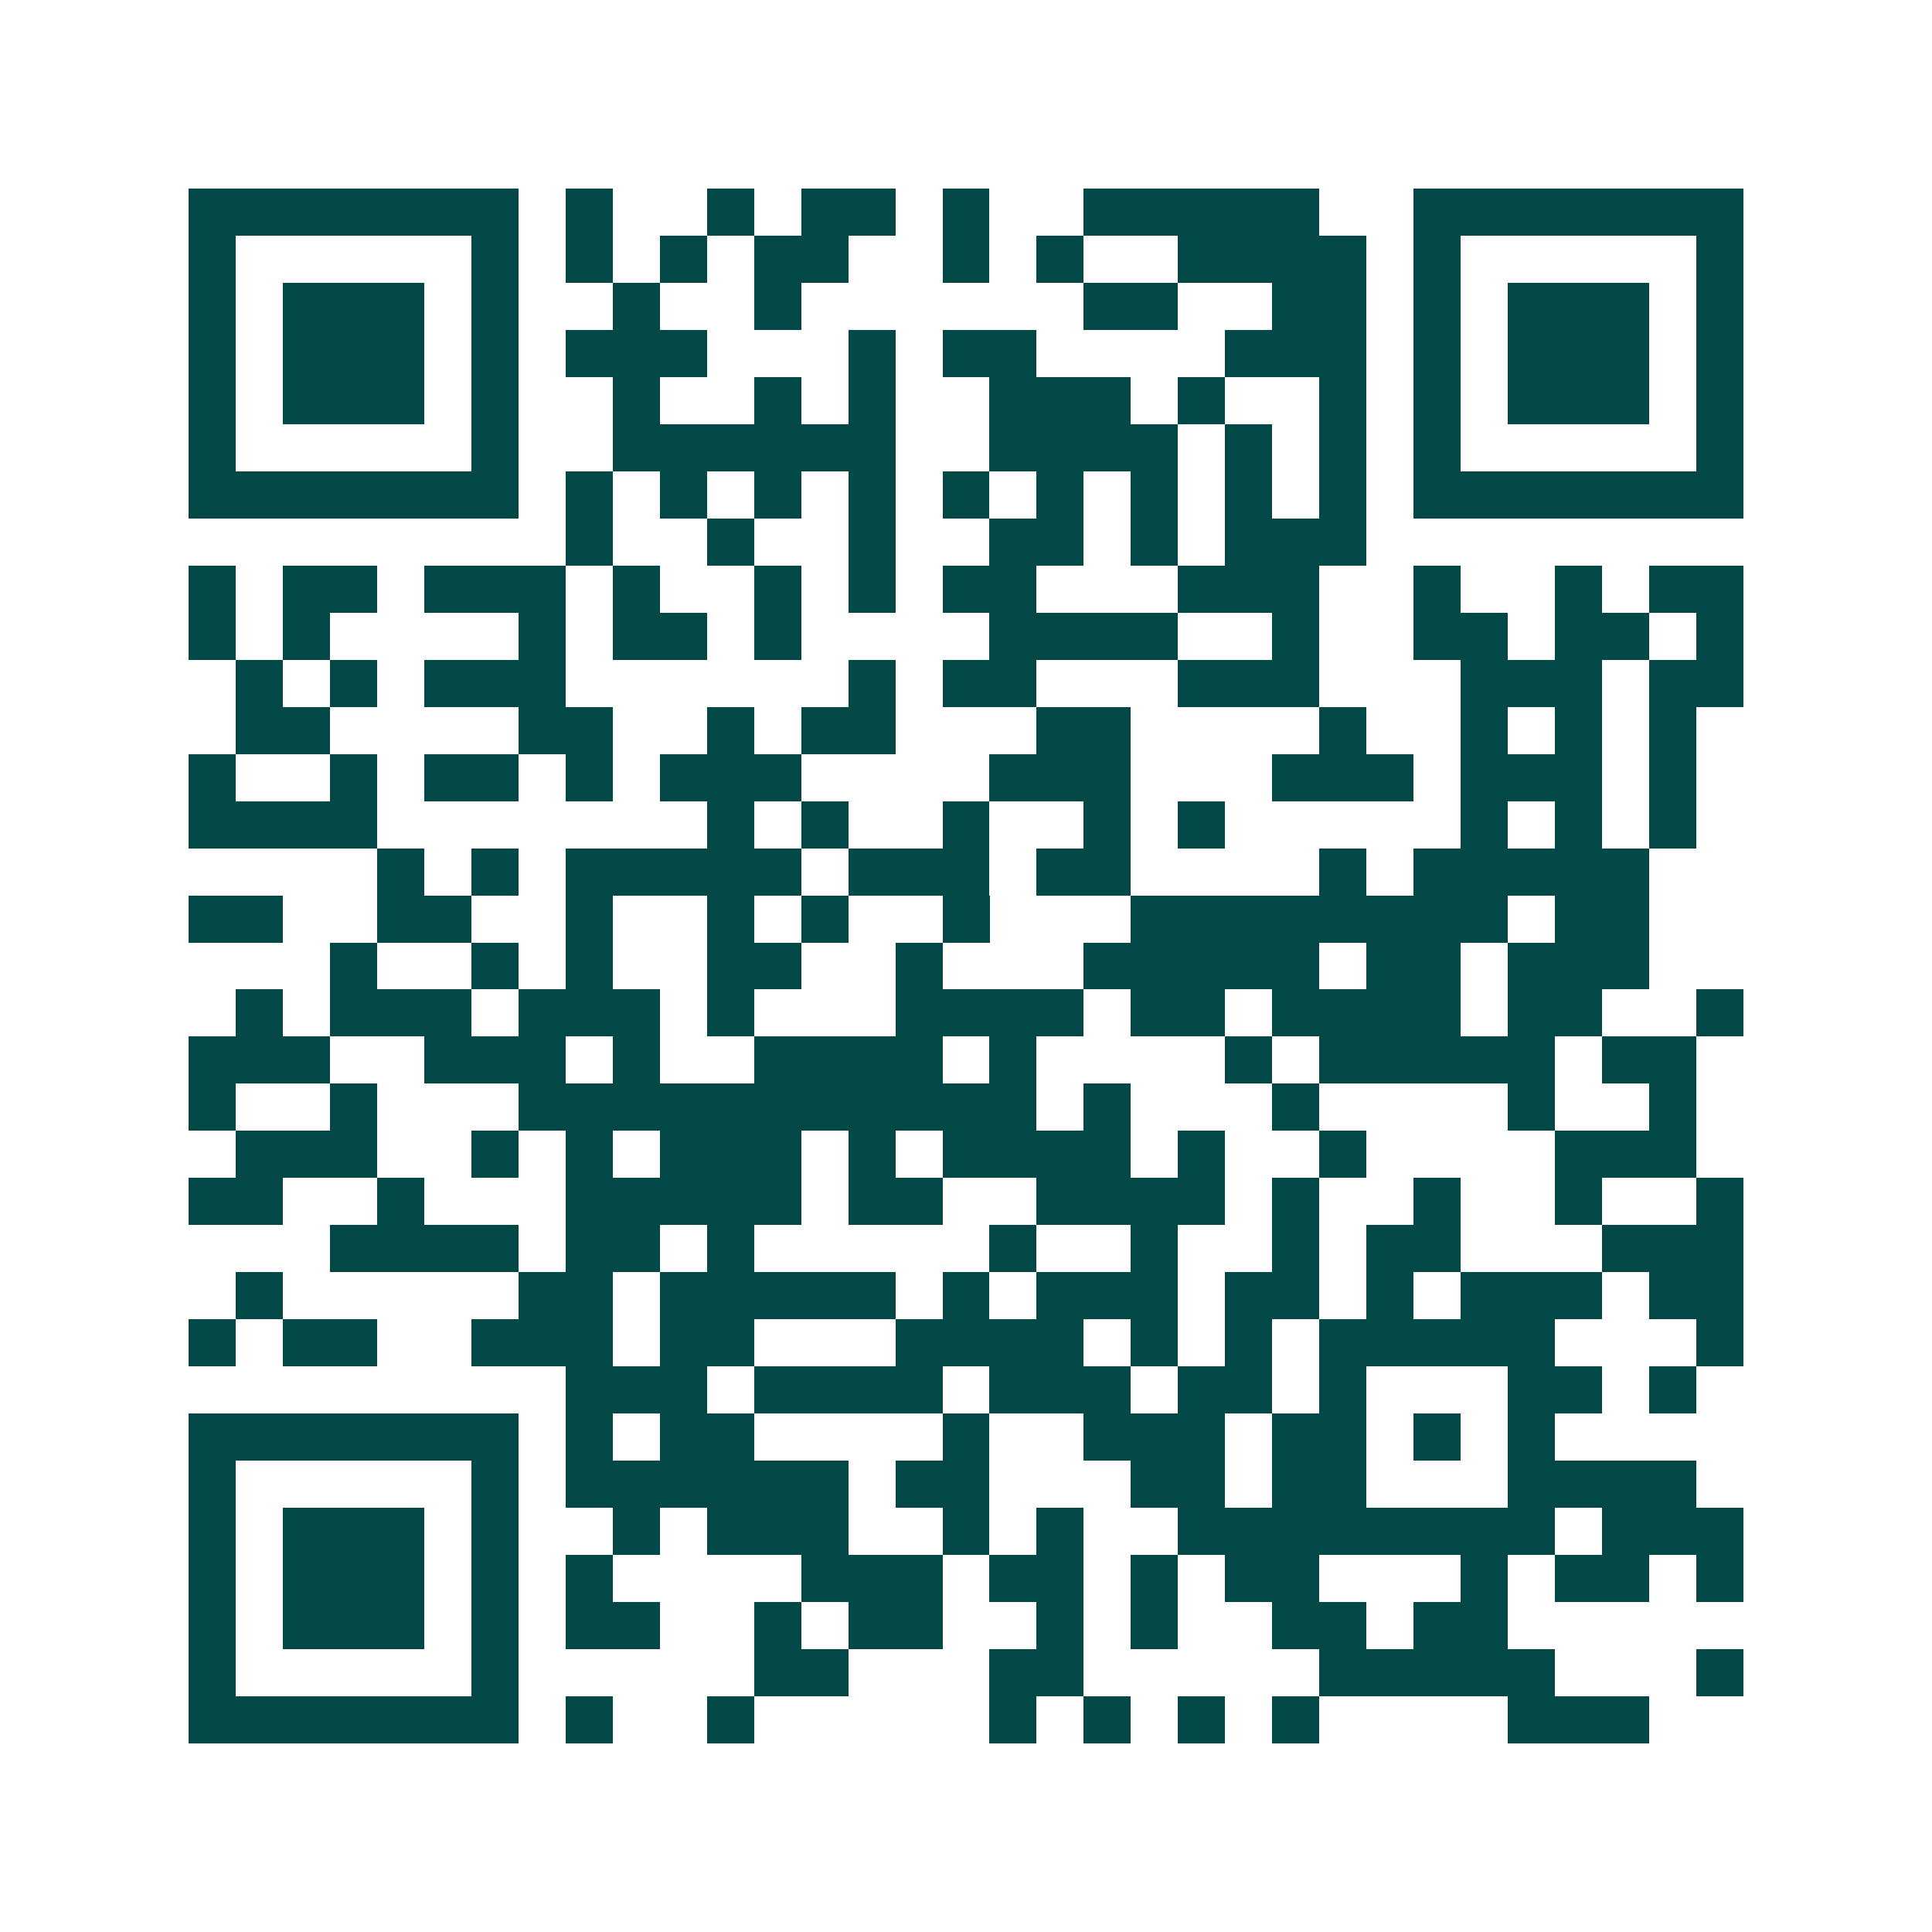 <svg xmlns="http://www.w3.org/2000/svg" width="200" height="200" viewBox="0 0 41 41" shape-rendering="crispEdges"><path fill="#ffffff" d="M0 0h41v41H0z"/><path stroke="#014847" d="M4 4.5h7m1 0h1m2 0h1m1 0h2m1 0h1m2 0h5m2 0h7M4 5.5h1m5 0h1m1 0h1m1 0h1m1 0h2m2 0h1m1 0h1m2 0h4m1 0h1m5 0h1M4 6.5h1m1 0h3m1 0h1m2 0h1m2 0h1m6 0h2m2 0h2m1 0h1m1 0h3m1 0h1M4 7.5h1m1 0h3m1 0h1m1 0h3m3 0h1m1 0h2m4 0h3m1 0h1m1 0h3m1 0h1M4 8.5h1m1 0h3m1 0h1m2 0h1m2 0h1m1 0h1m2 0h3m1 0h1m2 0h1m1 0h1m1 0h3m1 0h1M4 9.5h1m5 0h1m2 0h6m2 0h4m1 0h1m1 0h1m1 0h1m5 0h1M4 10.5h7m1 0h1m1 0h1m1 0h1m1 0h1m1 0h1m1 0h1m1 0h1m1 0h1m1 0h1m1 0h7M12 11.5h1m2 0h1m2 0h1m2 0h2m1 0h1m1 0h3M4 12.5h1m1 0h2m1 0h3m1 0h1m2 0h1m1 0h1m1 0h2m3 0h3m2 0h1m2 0h1m1 0h2M4 13.5h1m1 0h1m4 0h1m1 0h2m1 0h1m4 0h4m2 0h1m2 0h2m1 0h2m1 0h1M5 14.5h1m1 0h1m1 0h3m6 0h1m1 0h2m3 0h3m3 0h3m1 0h2M5 15.5h2m4 0h2m2 0h1m1 0h2m3 0h2m4 0h1m2 0h1m1 0h1m1 0h1M4 16.5h1m2 0h1m1 0h2m1 0h1m1 0h3m4 0h3m3 0h3m1 0h3m1 0h1M4 17.5h4m7 0h1m1 0h1m2 0h1m2 0h1m1 0h1m5 0h1m1 0h1m1 0h1M8 18.5h1m1 0h1m1 0h5m1 0h3m1 0h2m4 0h1m1 0h5M4 19.5h2m2 0h2m2 0h1m2 0h1m1 0h1m2 0h1m3 0h8m1 0h2M7 20.5h1m2 0h1m1 0h1m2 0h2m2 0h1m3 0h5m1 0h2m1 0h3M5 21.5h1m1 0h3m1 0h3m1 0h1m3 0h4m1 0h2m1 0h4m1 0h2m2 0h1M4 22.5h3m2 0h3m1 0h1m2 0h4m1 0h1m4 0h1m1 0h5m1 0h2M4 23.5h1m2 0h1m3 0h11m1 0h1m3 0h1m4 0h1m2 0h1M5 24.5h3m2 0h1m1 0h1m1 0h3m1 0h1m1 0h4m1 0h1m2 0h1m4 0h3M4 25.5h2m2 0h1m3 0h5m1 0h2m2 0h4m1 0h1m2 0h1m2 0h1m2 0h1M7 26.5h4m1 0h2m1 0h1m5 0h1m2 0h1m2 0h1m1 0h2m3 0h3M5 27.5h1m5 0h2m1 0h5m1 0h1m1 0h3m1 0h2m1 0h1m1 0h3m1 0h2M4 28.5h1m1 0h2m2 0h3m1 0h2m3 0h4m1 0h1m1 0h1m1 0h5m3 0h1M12 29.5h3m1 0h4m1 0h3m1 0h2m1 0h1m3 0h2m1 0h1M4 30.5h7m1 0h1m1 0h2m4 0h1m2 0h3m1 0h2m1 0h1m1 0h1M4 31.5h1m5 0h1m1 0h6m1 0h2m3 0h2m1 0h2m3 0h4M4 32.5h1m1 0h3m1 0h1m2 0h1m1 0h3m2 0h1m1 0h1m2 0h8m1 0h3M4 33.5h1m1 0h3m1 0h1m1 0h1m4 0h3m1 0h2m1 0h1m1 0h2m3 0h1m1 0h2m1 0h1M4 34.5h1m1 0h3m1 0h1m1 0h2m2 0h1m1 0h2m2 0h1m1 0h1m2 0h2m1 0h2M4 35.5h1m5 0h1m5 0h2m3 0h2m5 0h5m3 0h1M4 36.5h7m1 0h1m2 0h1m5 0h1m1 0h1m1 0h1m1 0h1m4 0h3"/></svg>
